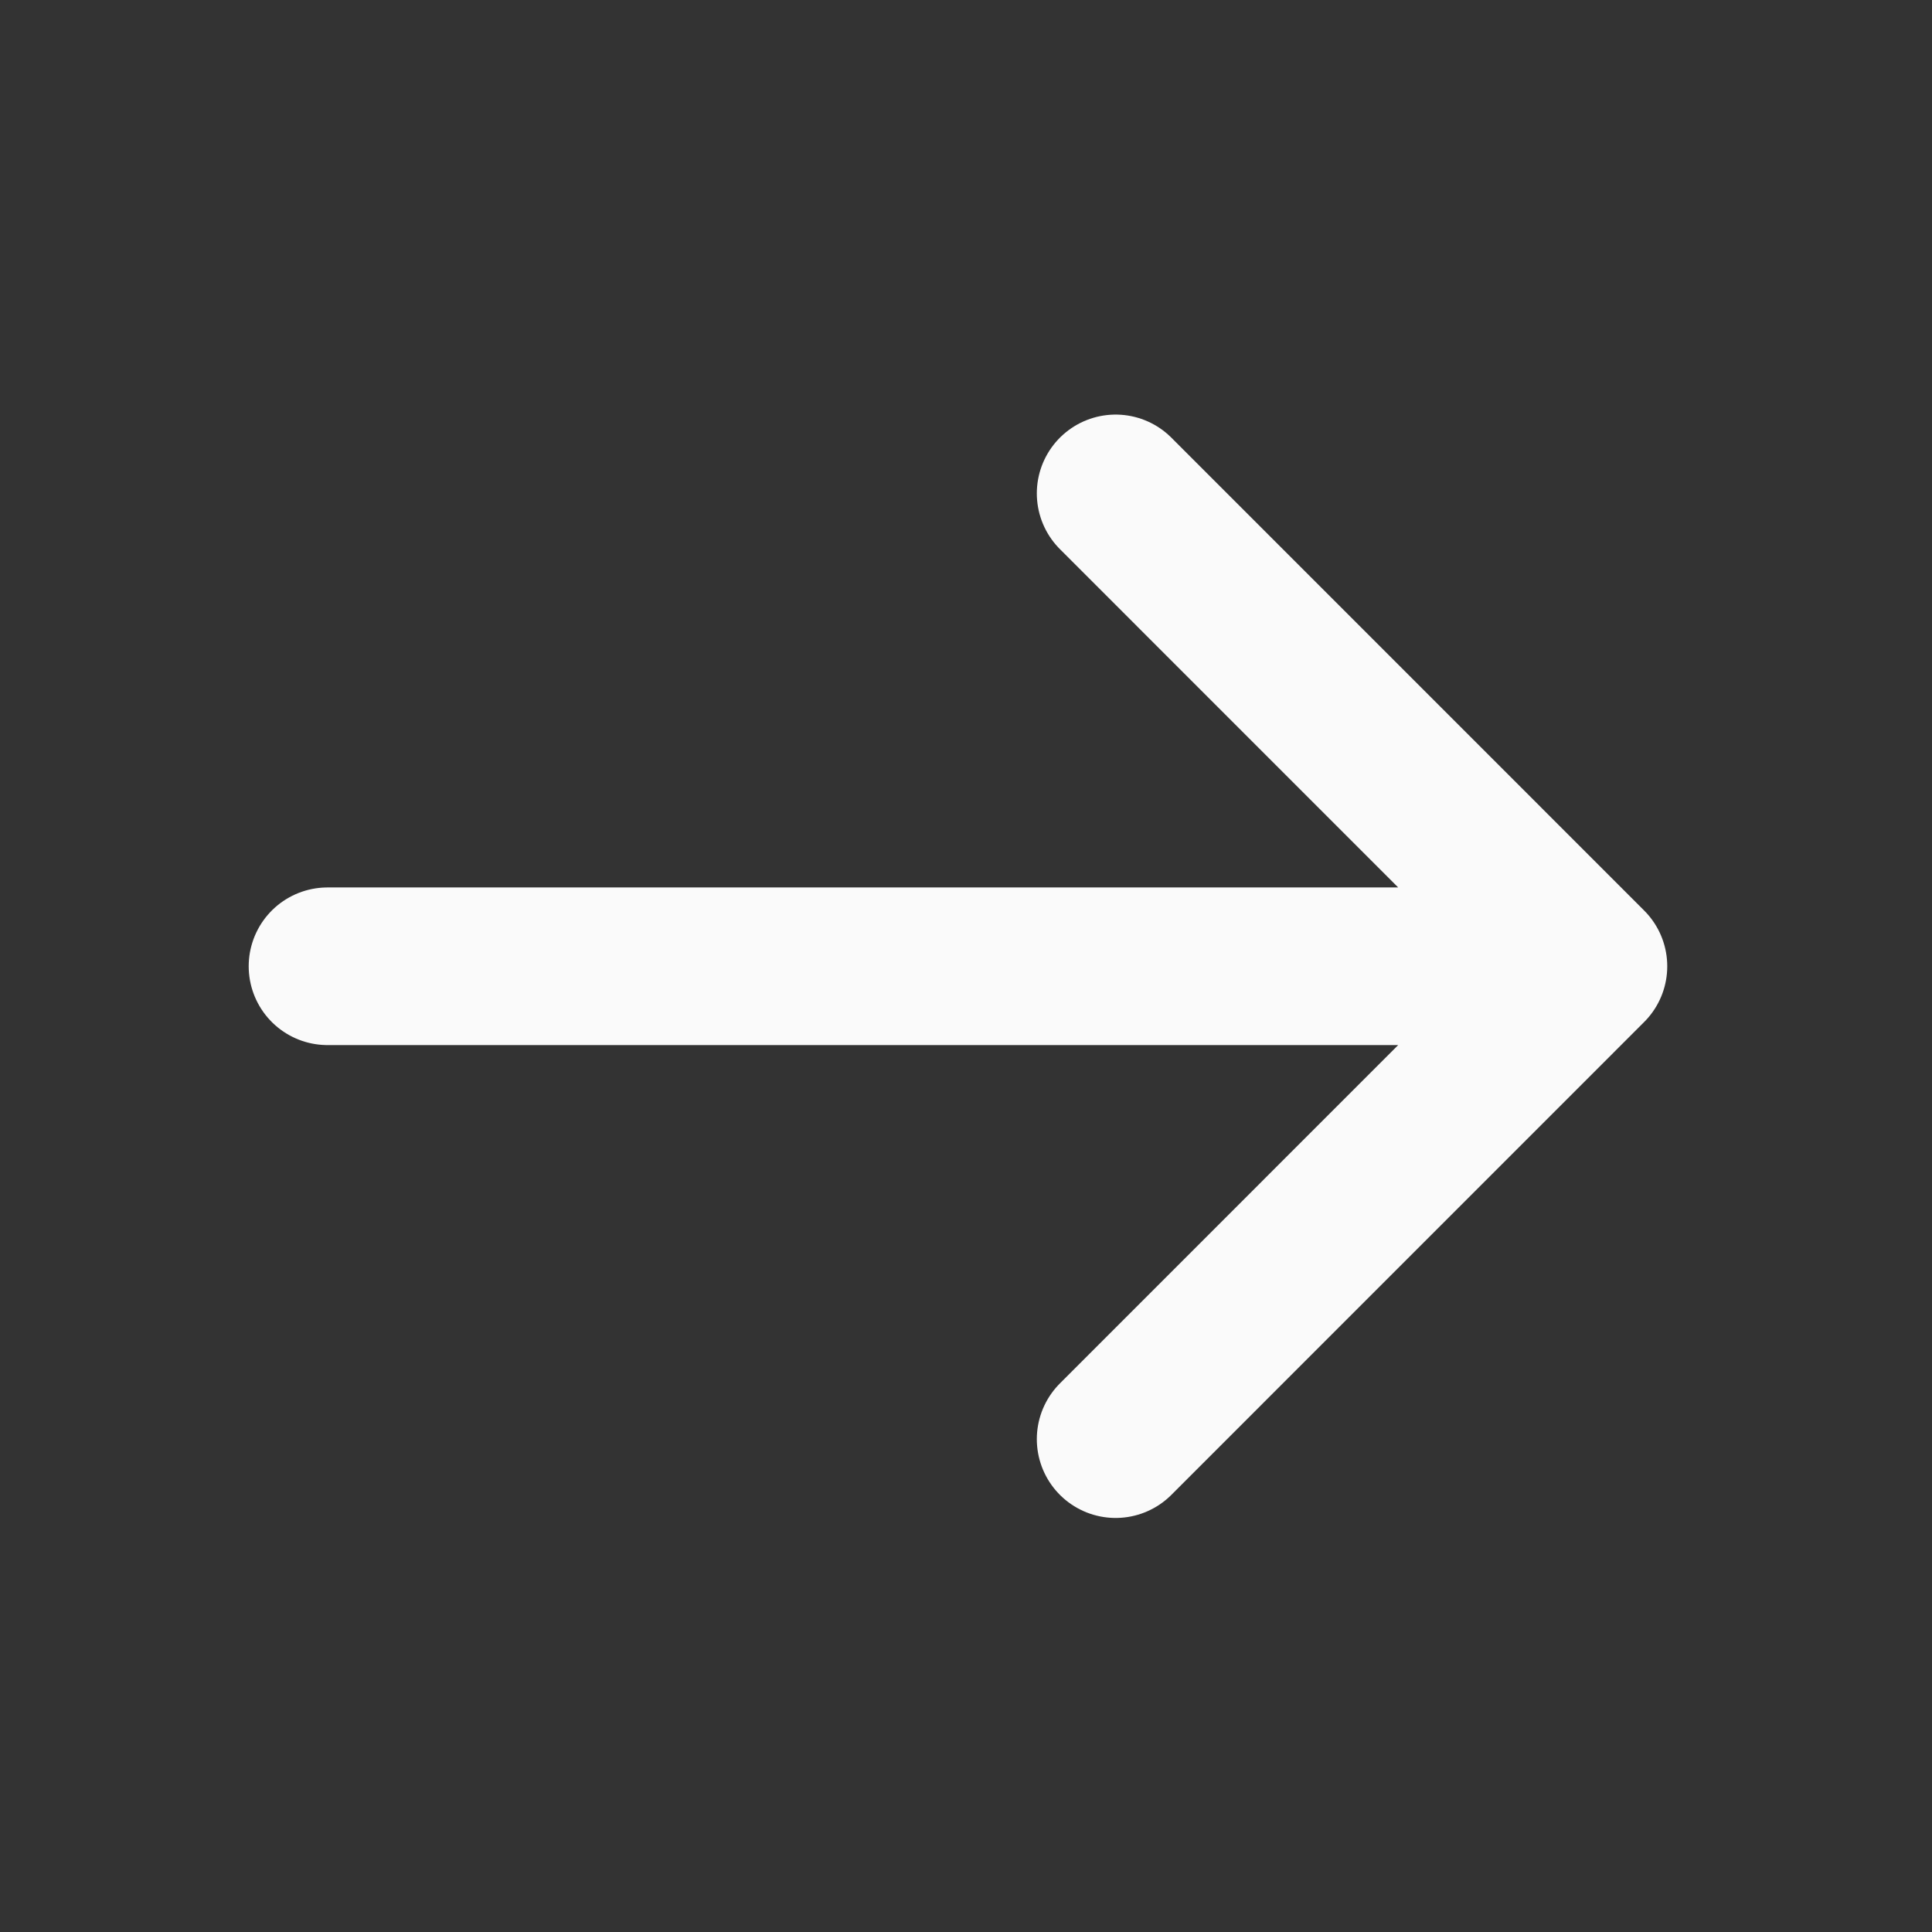 <svg width="29" height="29" viewBox="0 0 29 29" fill="none" xmlns="http://www.w3.org/2000/svg">
<rect x="0" y="0" width="29" height="29" fill="#333333" stroke="none"/>
<path d="M4.916 14.504H23.843M23.843 14.504L16.746 7.406M23.843 14.504L16.746 21.602" stroke="#FAFAFA" stroke-width="2.366" stroke-linecap="round" stroke-linejoin="round"/>
</svg>
